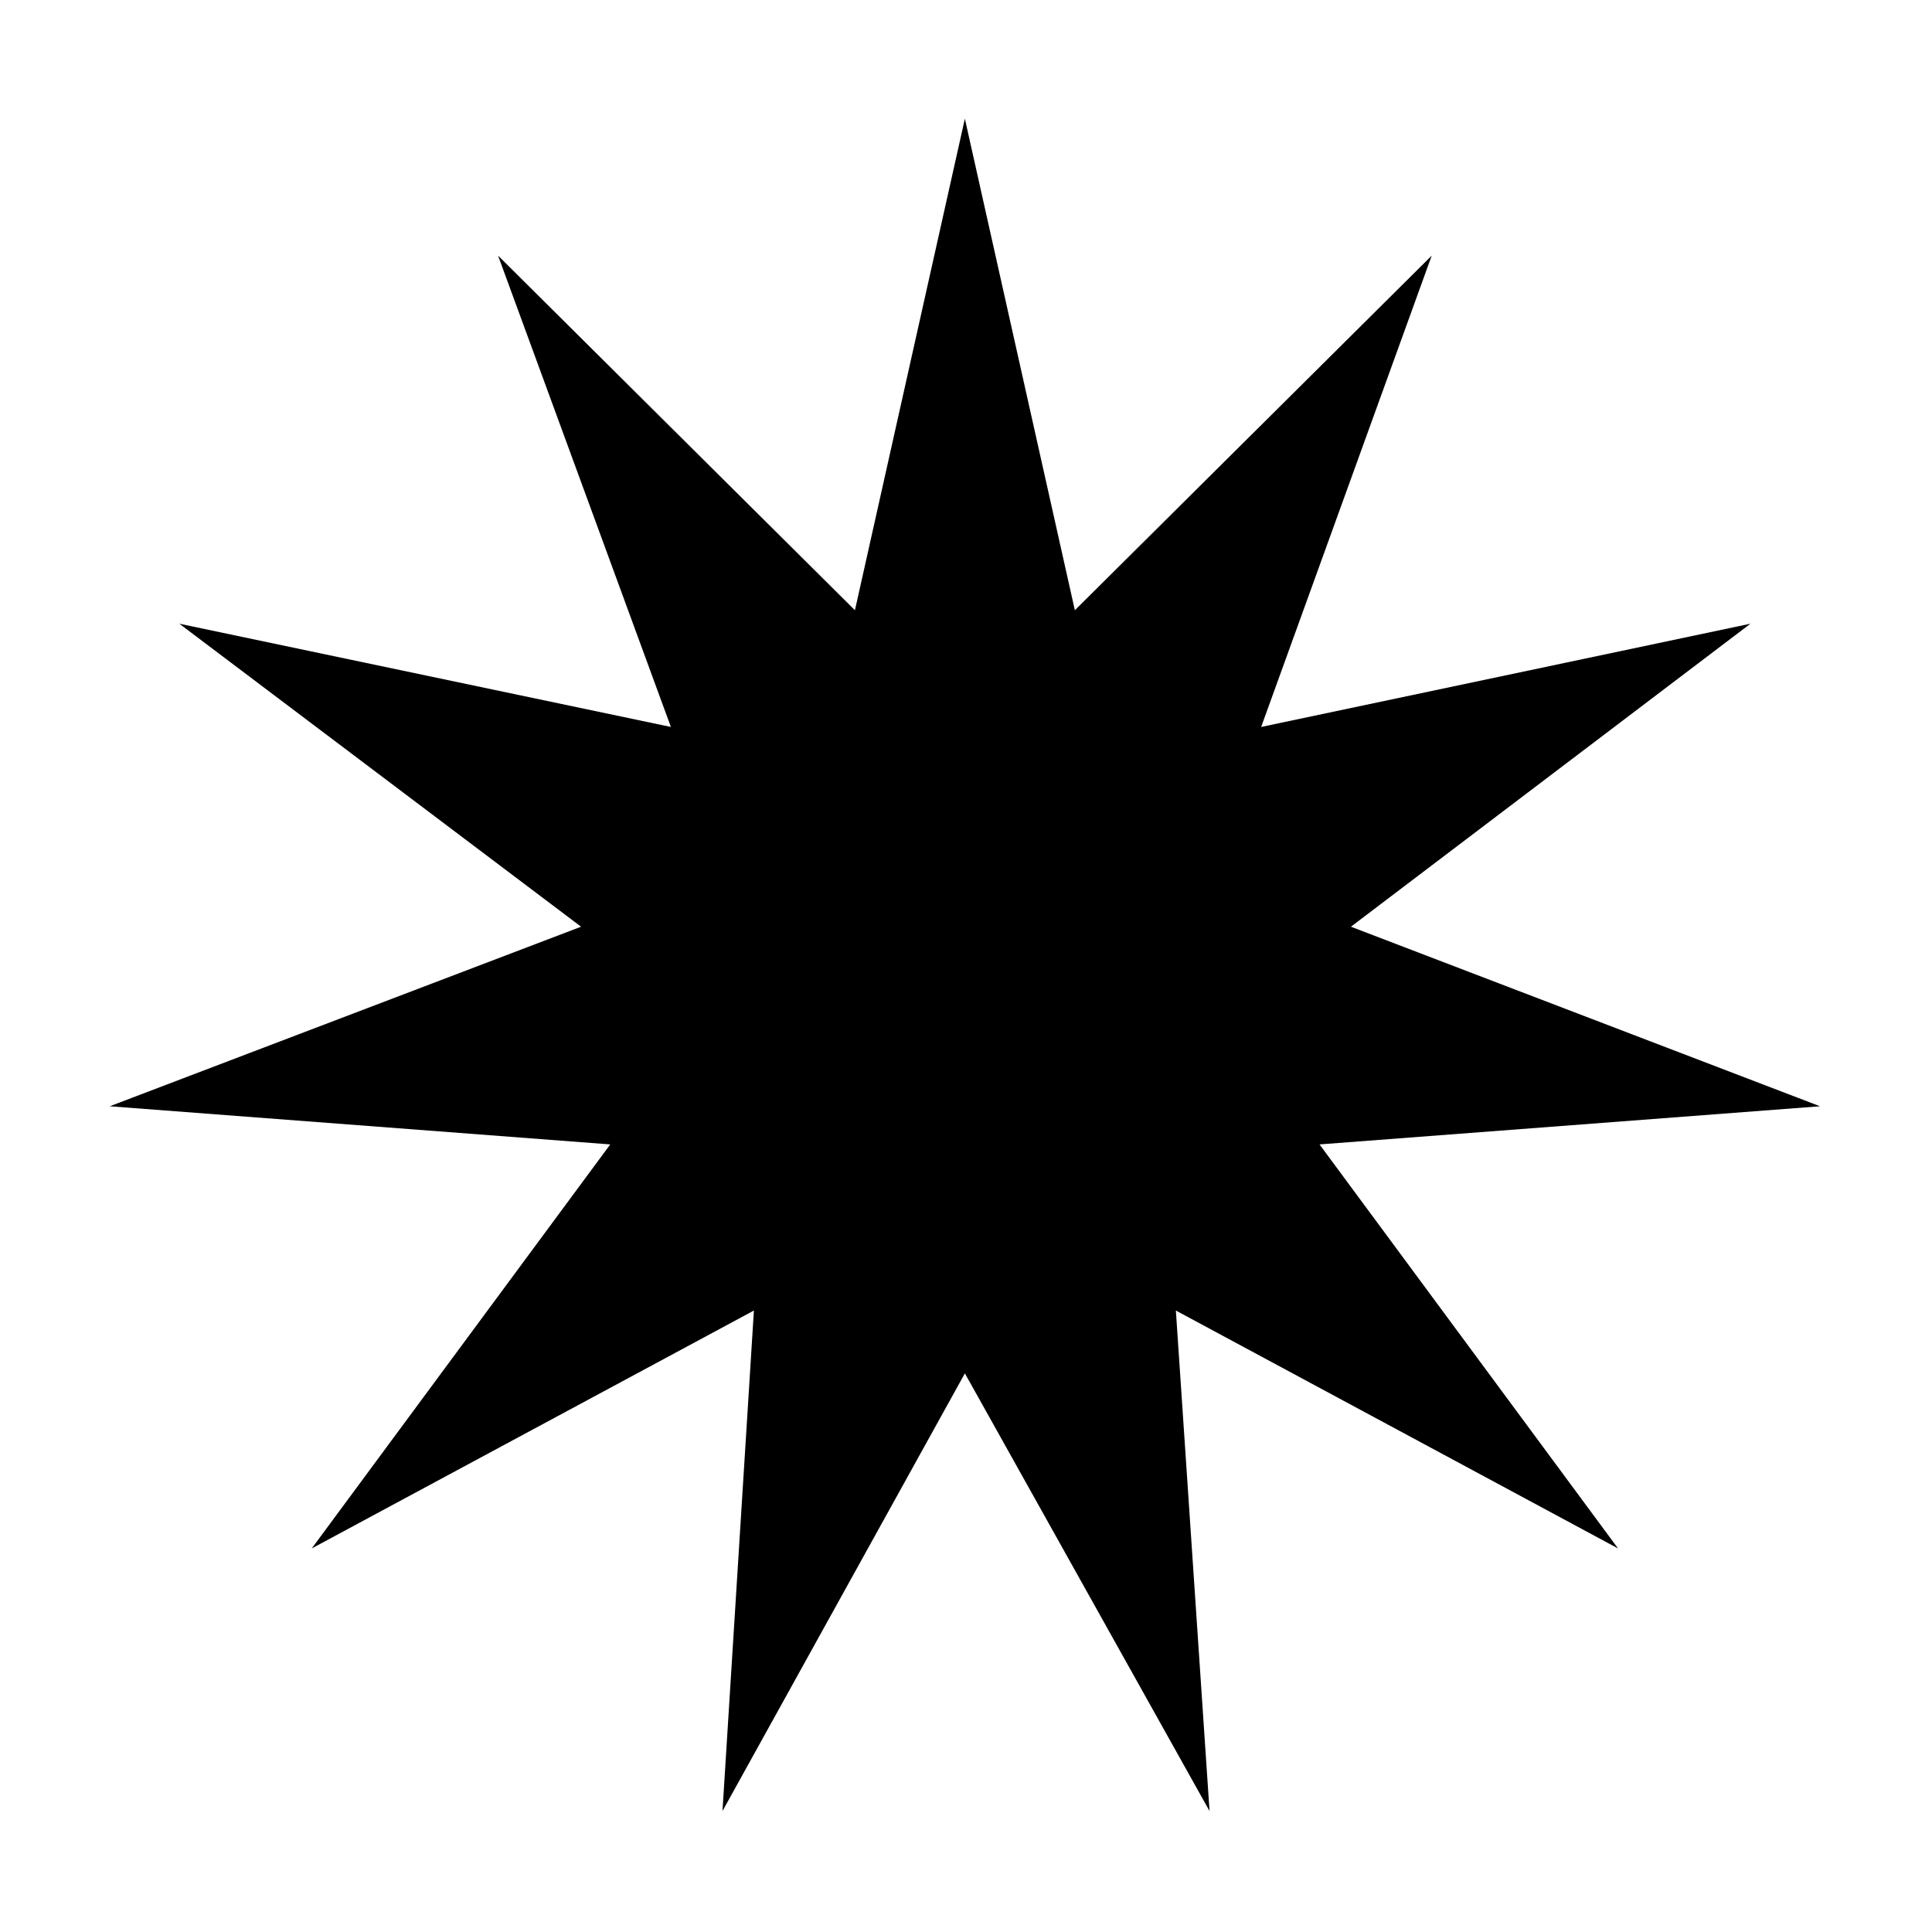 <?xml version="1.0" encoding="UTF-8"?>
<!-- The Best Svg Icon site in the world: iconSvg.co, Visit us! https://iconsvg.co -->
<svg fill="#000000" width="800px" height="800px" version="1.1" viewBox="144 144 512 512" xmlns="http://www.w3.org/2000/svg">
 <path d="m399.7 175.46 29.148 130.26 94.574-93.98-45.203 124.91 129.67-27.363-105.88 80.301 124.32 47.586-132.64 10.109 79.109 107.07-117.18-63.047 8.922 132.64-64.836-115.99-64.238 115.99 8.328-132.64-117.18 63.047 79.109-107.07-132.64-10.109 124.91-47.586-106.47-80.301 130.27 27.363-45.801-124.91 94.574 93.98z" fill-rule="evenodd"/>
</svg>